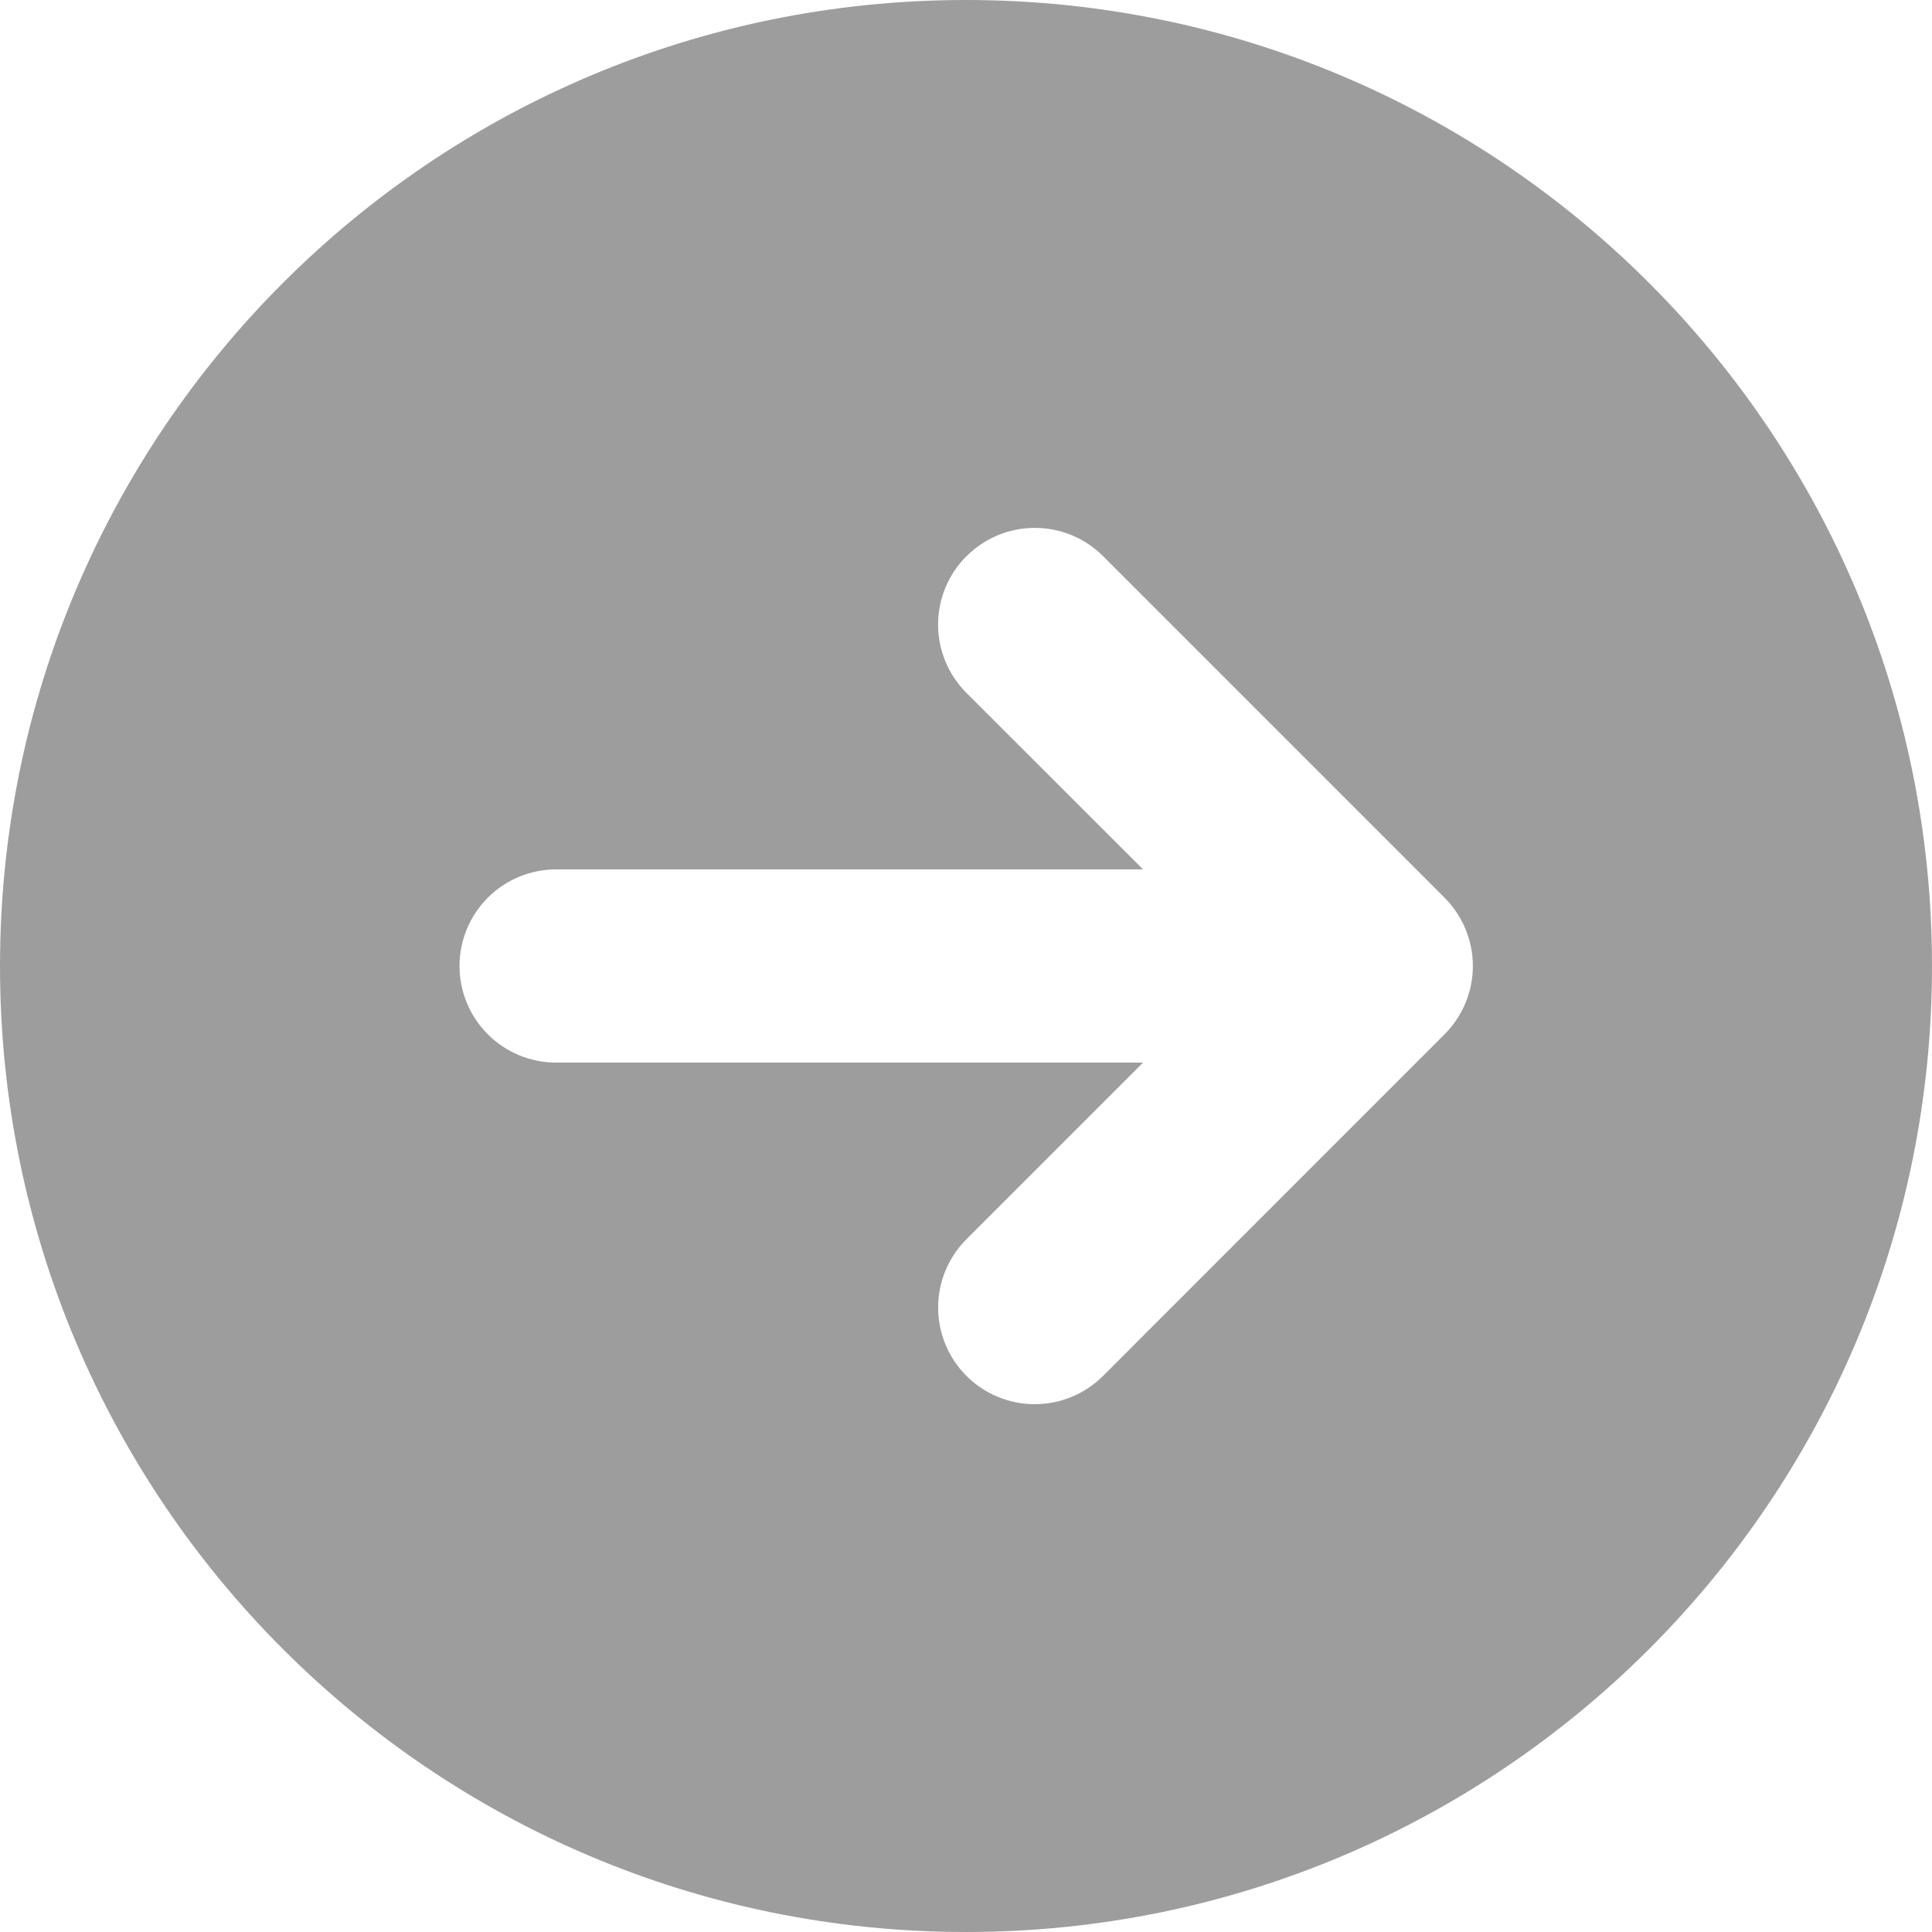 <svg width="31" height="31" viewBox="0 0 31 31" fill="none" xmlns="http://www.w3.org/2000/svg">
<path opacity="0.5" fill-rule="evenodd" clip-rule="evenodd" d="M31 15.5C31 6.939 24.061 -3.03329e-07 15.5 -6.77526e-07C6.939 -1.05172e-06 1.60402e-06 6.939 1.22982e-06 15.5C8.55624e-07 24.061 6.939 31 15.5 31C24.061 31 31 24.061 31 15.5ZM15.506 8.925C15.216 9.216 15.052 9.61 15.052 10.021C15.052 10.432 15.216 10.826 15.506 11.117L18.341 13.95L8.923 13.95C8.512 13.95 8.118 14.113 7.827 14.404C7.537 14.695 7.373 15.089 7.373 15.5C7.373 15.911 7.537 16.305 7.827 16.596C8.118 16.887 8.512 17.05 8.923 17.05L18.341 17.05L15.506 19.885C15.216 20.176 15.052 20.57 15.053 20.981C15.053 21.392 15.216 21.787 15.507 22.077C15.798 22.368 16.192 22.531 16.603 22.531C17.015 22.531 17.409 22.367 17.699 22.077L23.179 16.596C23.469 16.305 23.633 15.911 23.633 15.5C23.633 15.089 23.469 14.695 23.179 14.404L17.701 8.925C17.557 8.781 17.386 8.666 17.198 8.588C17.01 8.51 16.808 8.47 16.604 8.47C16.401 8.47 16.199 8.51 16.011 8.588C15.823 8.666 15.652 8.781 15.508 8.925L15.506 8.925Z" fill="#3C3C3C"/>
</svg>
